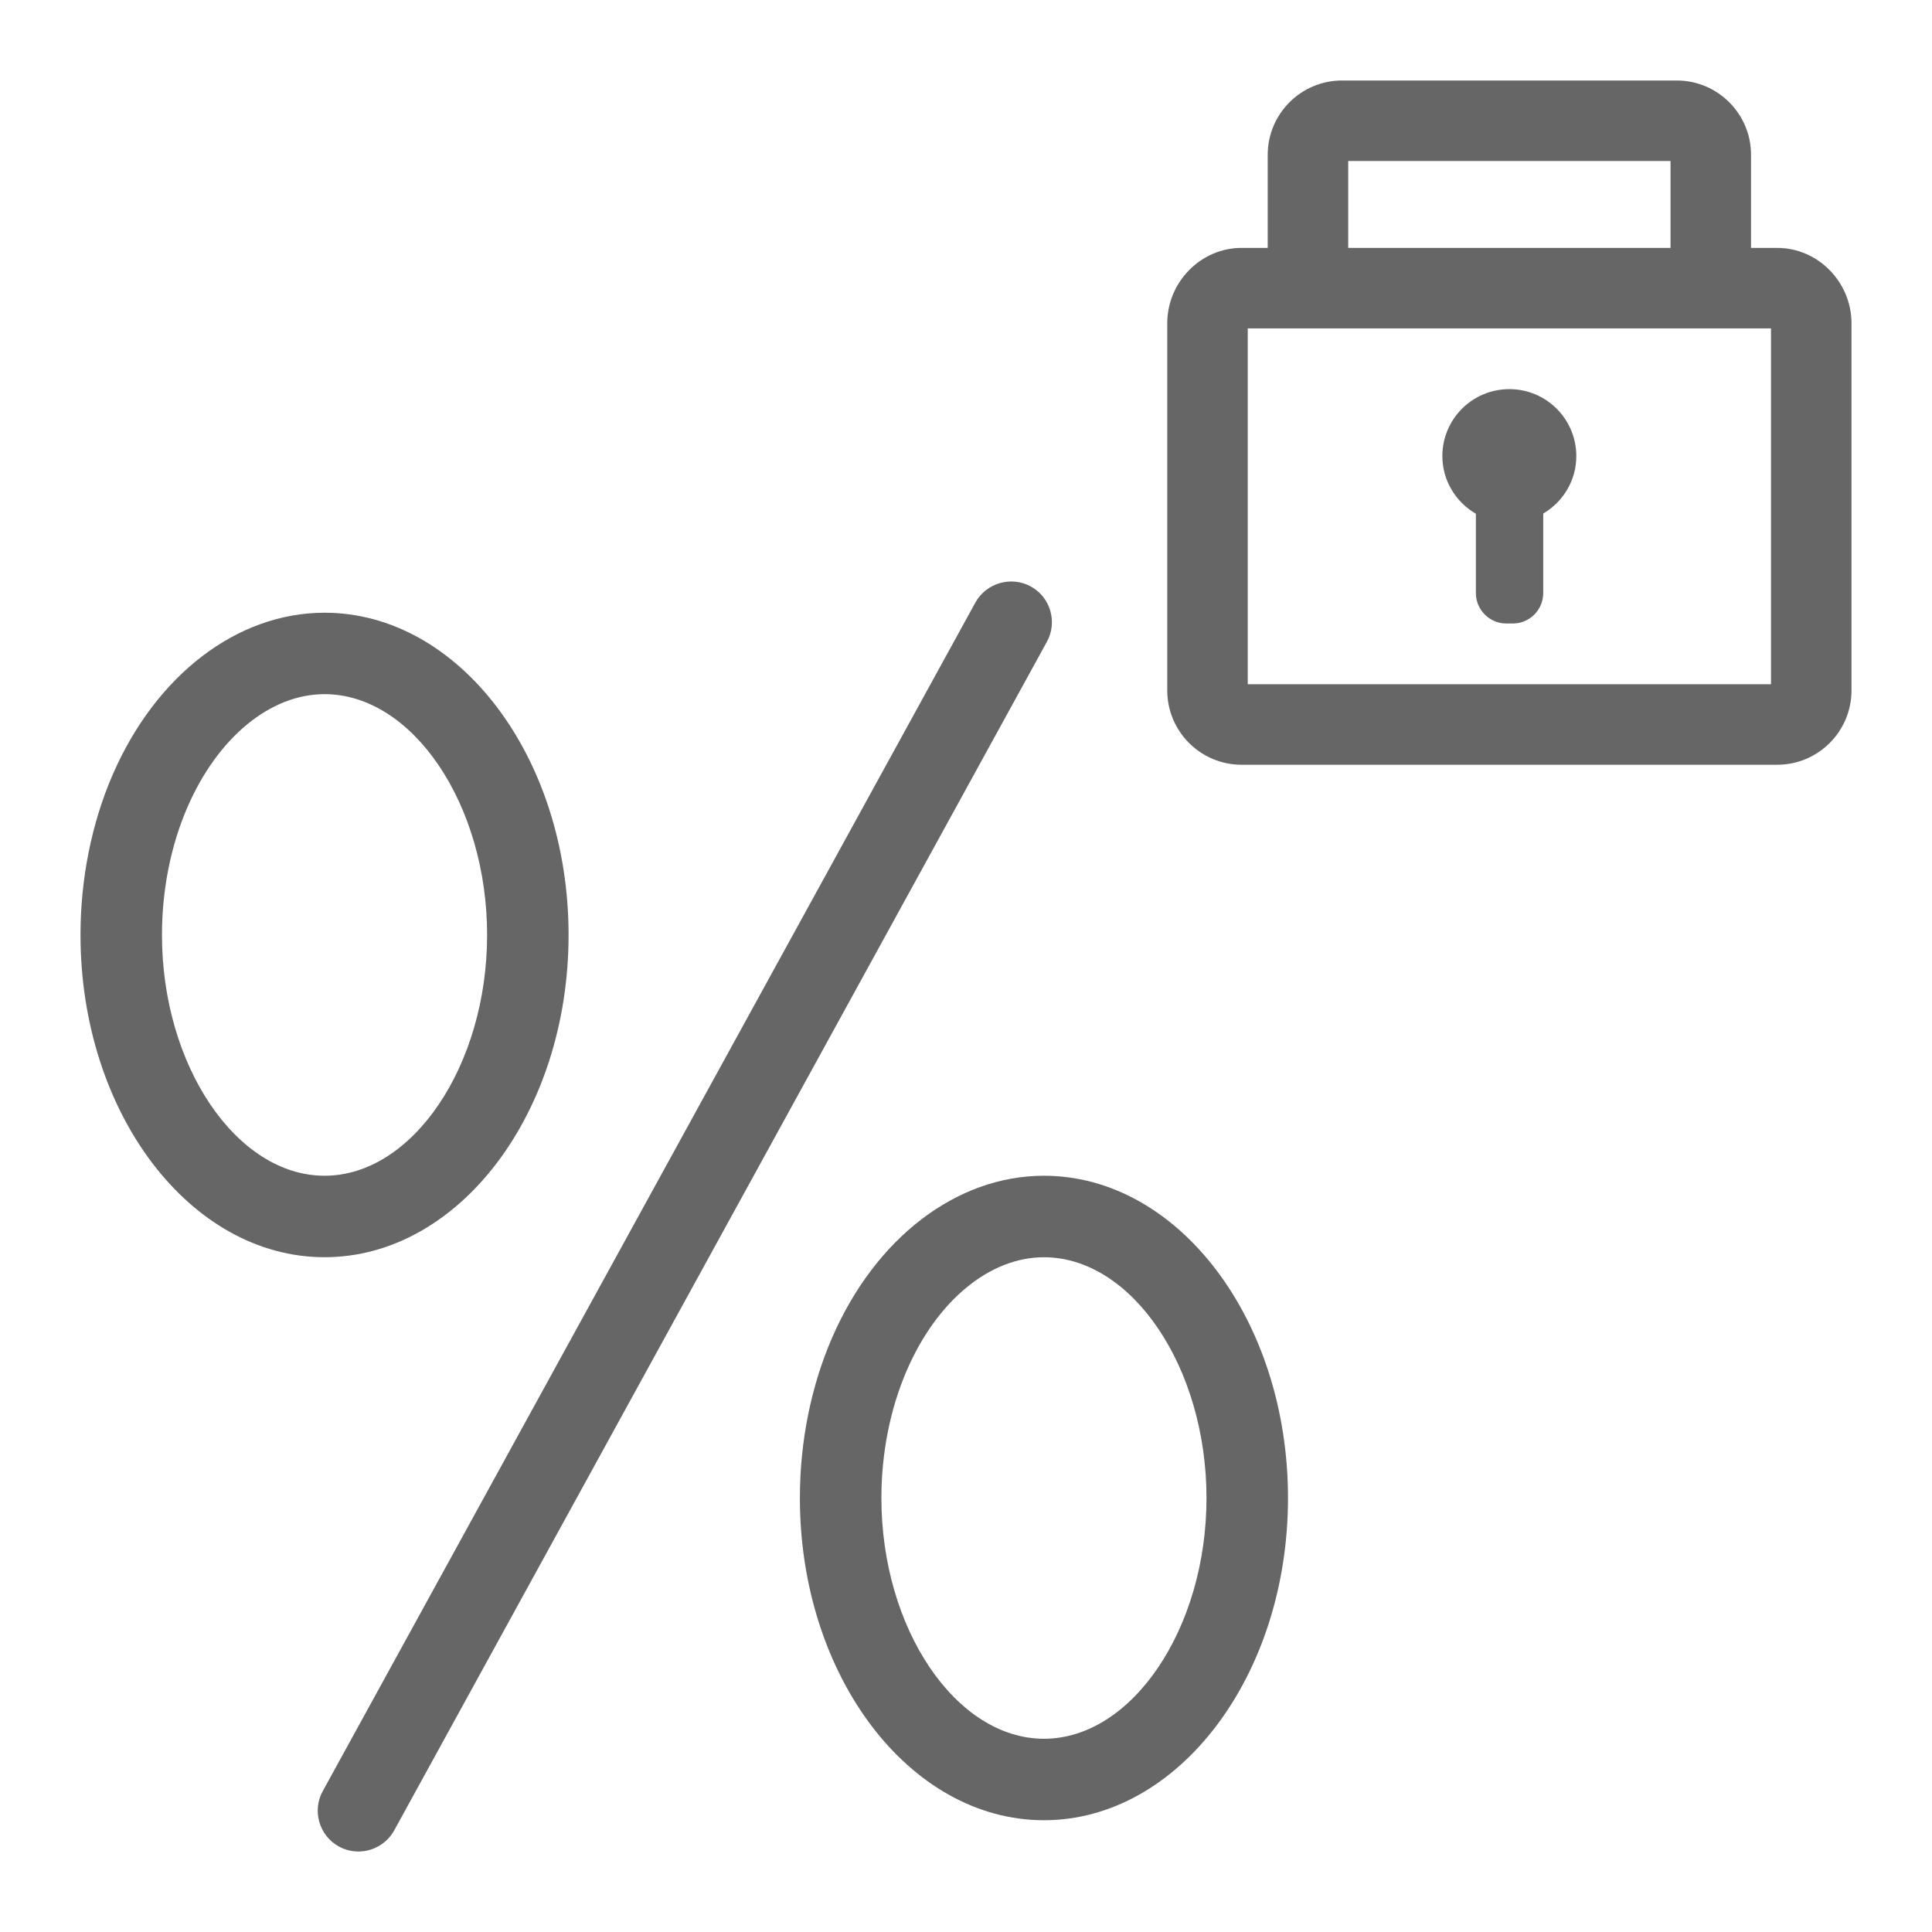 <?xml version="1.0" encoding="utf-8"?>
<!-- Generator: Adobe Illustrator 23.0.2, SVG Export Plug-In . SVG Version: 6.00 Build 0)  -->
<svg version="1.1" xmlns="http://www.w3.org/2000/svg" xmlns:xlink="http://www.w3.org/1999/xlink" x="0px" y="0px"
	 viewBox="0 0 48 48" enable-background="new 0 0 48 48" xml:space="preserve">
<g id="Grid">
</g>
<g id="Icon">
	<path fill="#666666" d="M44.155,6.159h-0.651V3.846C43.504,2.828,42.677,2,41.659,2h-8.318c-1.018,0-1.845,0.828-1.845,1.846v2.313
		h-0.651C29.828,6.159,29,7.014,29,8.032v9.122C29,18.172,29.828,19,30.845,19h13.31C45.172,19,46,18.172,46,17.154V8.032
		C46,7.014,45.172,6.159,44.155,6.159z M33.496,6.159V4h8.008v2.159H33.496z M44,8.159L44,17l-13,0V8.159H44z"/>
	<path fill="#666666" d="M36.668,12.765v1.97c0,0.416,0.34,0.756,0.756,0.756h0.161c0.416,0,0.756-0.34,0.756-0.756v-1.976
		c0.49-0.289,0.822-0.817,0.822-1.427c0-0.919-0.744-1.664-1.664-1.664s-1.664,0.744-1.664,1.664
		C35.836,11.946,36.173,12.476,36.668,12.765z"/>
	<path fill="#666666" d="M26.096,15.182l-0.002-0.008c-0.077-0.261-0.249-0.475-0.485-0.604c-0.486-0.266-1.106-0.087-1.376,0.4
		L8.018,44.501c-0.268,0.489-0.088,1.105,0.401,1.375C8.567,45.957,8.736,46,8.905,46c0.369,0,0.709-0.201,0.888-0.523
		l16.216-29.531C26.138,15.711,26.169,15.44,26.096,15.182z"/>
	<path fill="#666666" d="M14.126,23.229c0-4.415-2.72-8.006-6.063-8.006c-2.169,0-4.187,1.543-5.265,4.027
		C2.276,20.455,2,21.831,2,23.229c0,4.415,2.719,8.006,6.063,8.006C11.406,31.236,14.126,27.645,14.126,23.229z M4.024,23.229
		c0-1.122,0.219-2.219,0.632-3.173c0.752-1.733,2.057-2.81,3.407-2.81c2.19,0,4.039,2.74,4.039,5.983
		c0,3.242-1.85,5.982-4.039,5.982C5.874,29.211,4.024,26.472,4.024,23.229z"/>
	<path fill="#666666" d="M25.936,29.211c-2.169,0-4.187,1.543-5.265,4.029c-0.522,1.205-0.798,2.58-0.798,3.977
		c0,4.415,2.72,8.006,6.063,8.006c3.343,0,6.064-3.591,6.064-8.006C32,32.802,29.28,29.211,25.936,29.211z M29.975,37.217
		c0,3.243-1.85,5.982-4.038,5.982c-2.19,0-4.039-2.74-4.039-5.982c0-1.12,0.219-2.217,0.632-3.173
		c0.751-1.732,2.057-2.808,3.407-2.808C28.125,31.236,29.975,33.975,29.975,37.217z"/>
</g>
</svg>
